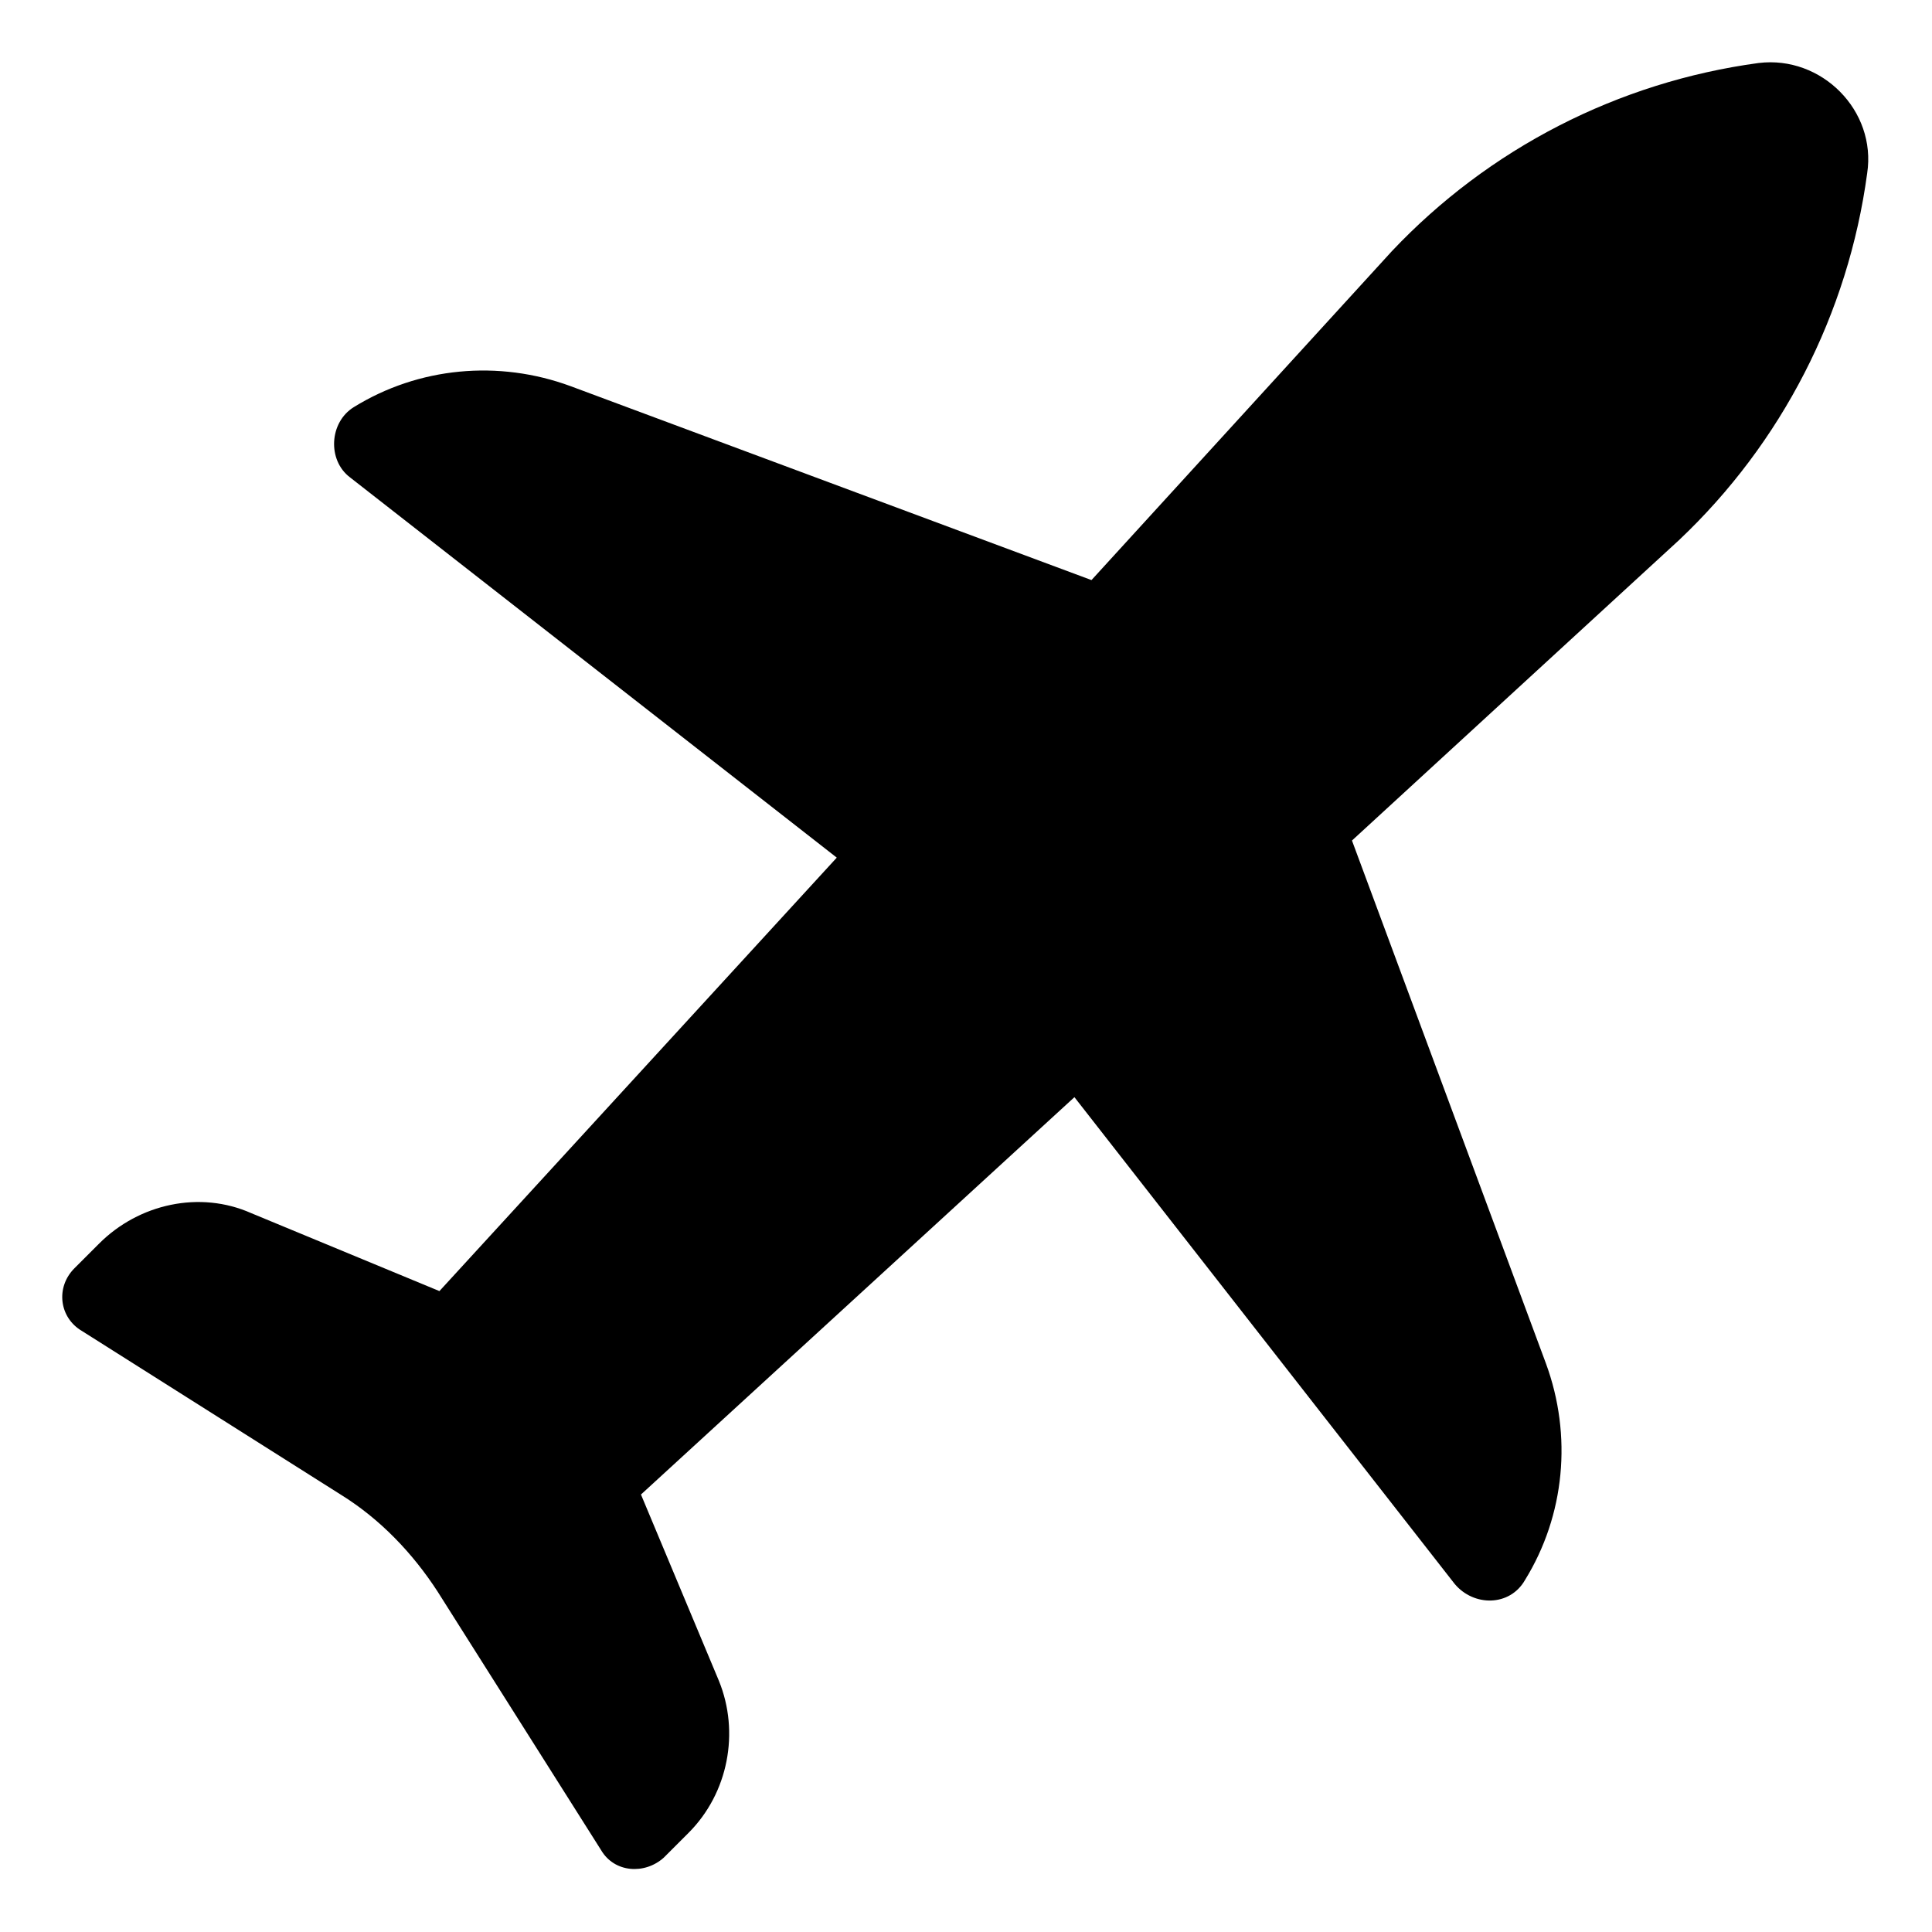 <?xml version="1.0" encoding="UTF-8"?>
<!-- Uploaded to: ICON Repo, www.iconrepo.com, Generator: ICON Repo Mixer Tools -->
<svg fill="#000000" width="800px" height="800px" version="1.1" viewBox="144 144 512 512" xmlns="http://www.w3.org/2000/svg">
 <path d="m610.09 160.69c-37.281 5.039-71.539 22.672-97.234 49.879l-79.602 87.16-138.04-51.391c-19.145-7.055-40.305-5.039-57.434 5.543-6.551 4.031-7.055 14.105-1.008 18.641l128.98 100.76-105.3 114.87-49.875-20.656c-13.602-6.047-29.727-2.519-40.305 8.062l-6.551 6.551c-5.039 5.039-4.031 13.098 2.016 16.625l68.52 43.328c10.578 6.551 19.145 15.617 25.695 25.695l43.328 68.52c3.527 6.047 11.586 6.551 16.625 2.016l6.551-6.551c10.578-10.578 13.602-26.703 8.062-40.305l-20.656-49.375 114.87-105.3 100.76 128.98c5.039 6.047 14.609 6.047 18.641-1.008 10.578-17.129 12.594-38.289 5.543-57.434l-51.391-138.55 86.656-79.602c27.207-25.695 44.84-59.953 49.879-97.234 2.516-16.625-12.098-31.238-28.723-29.223z"/>
</svg>